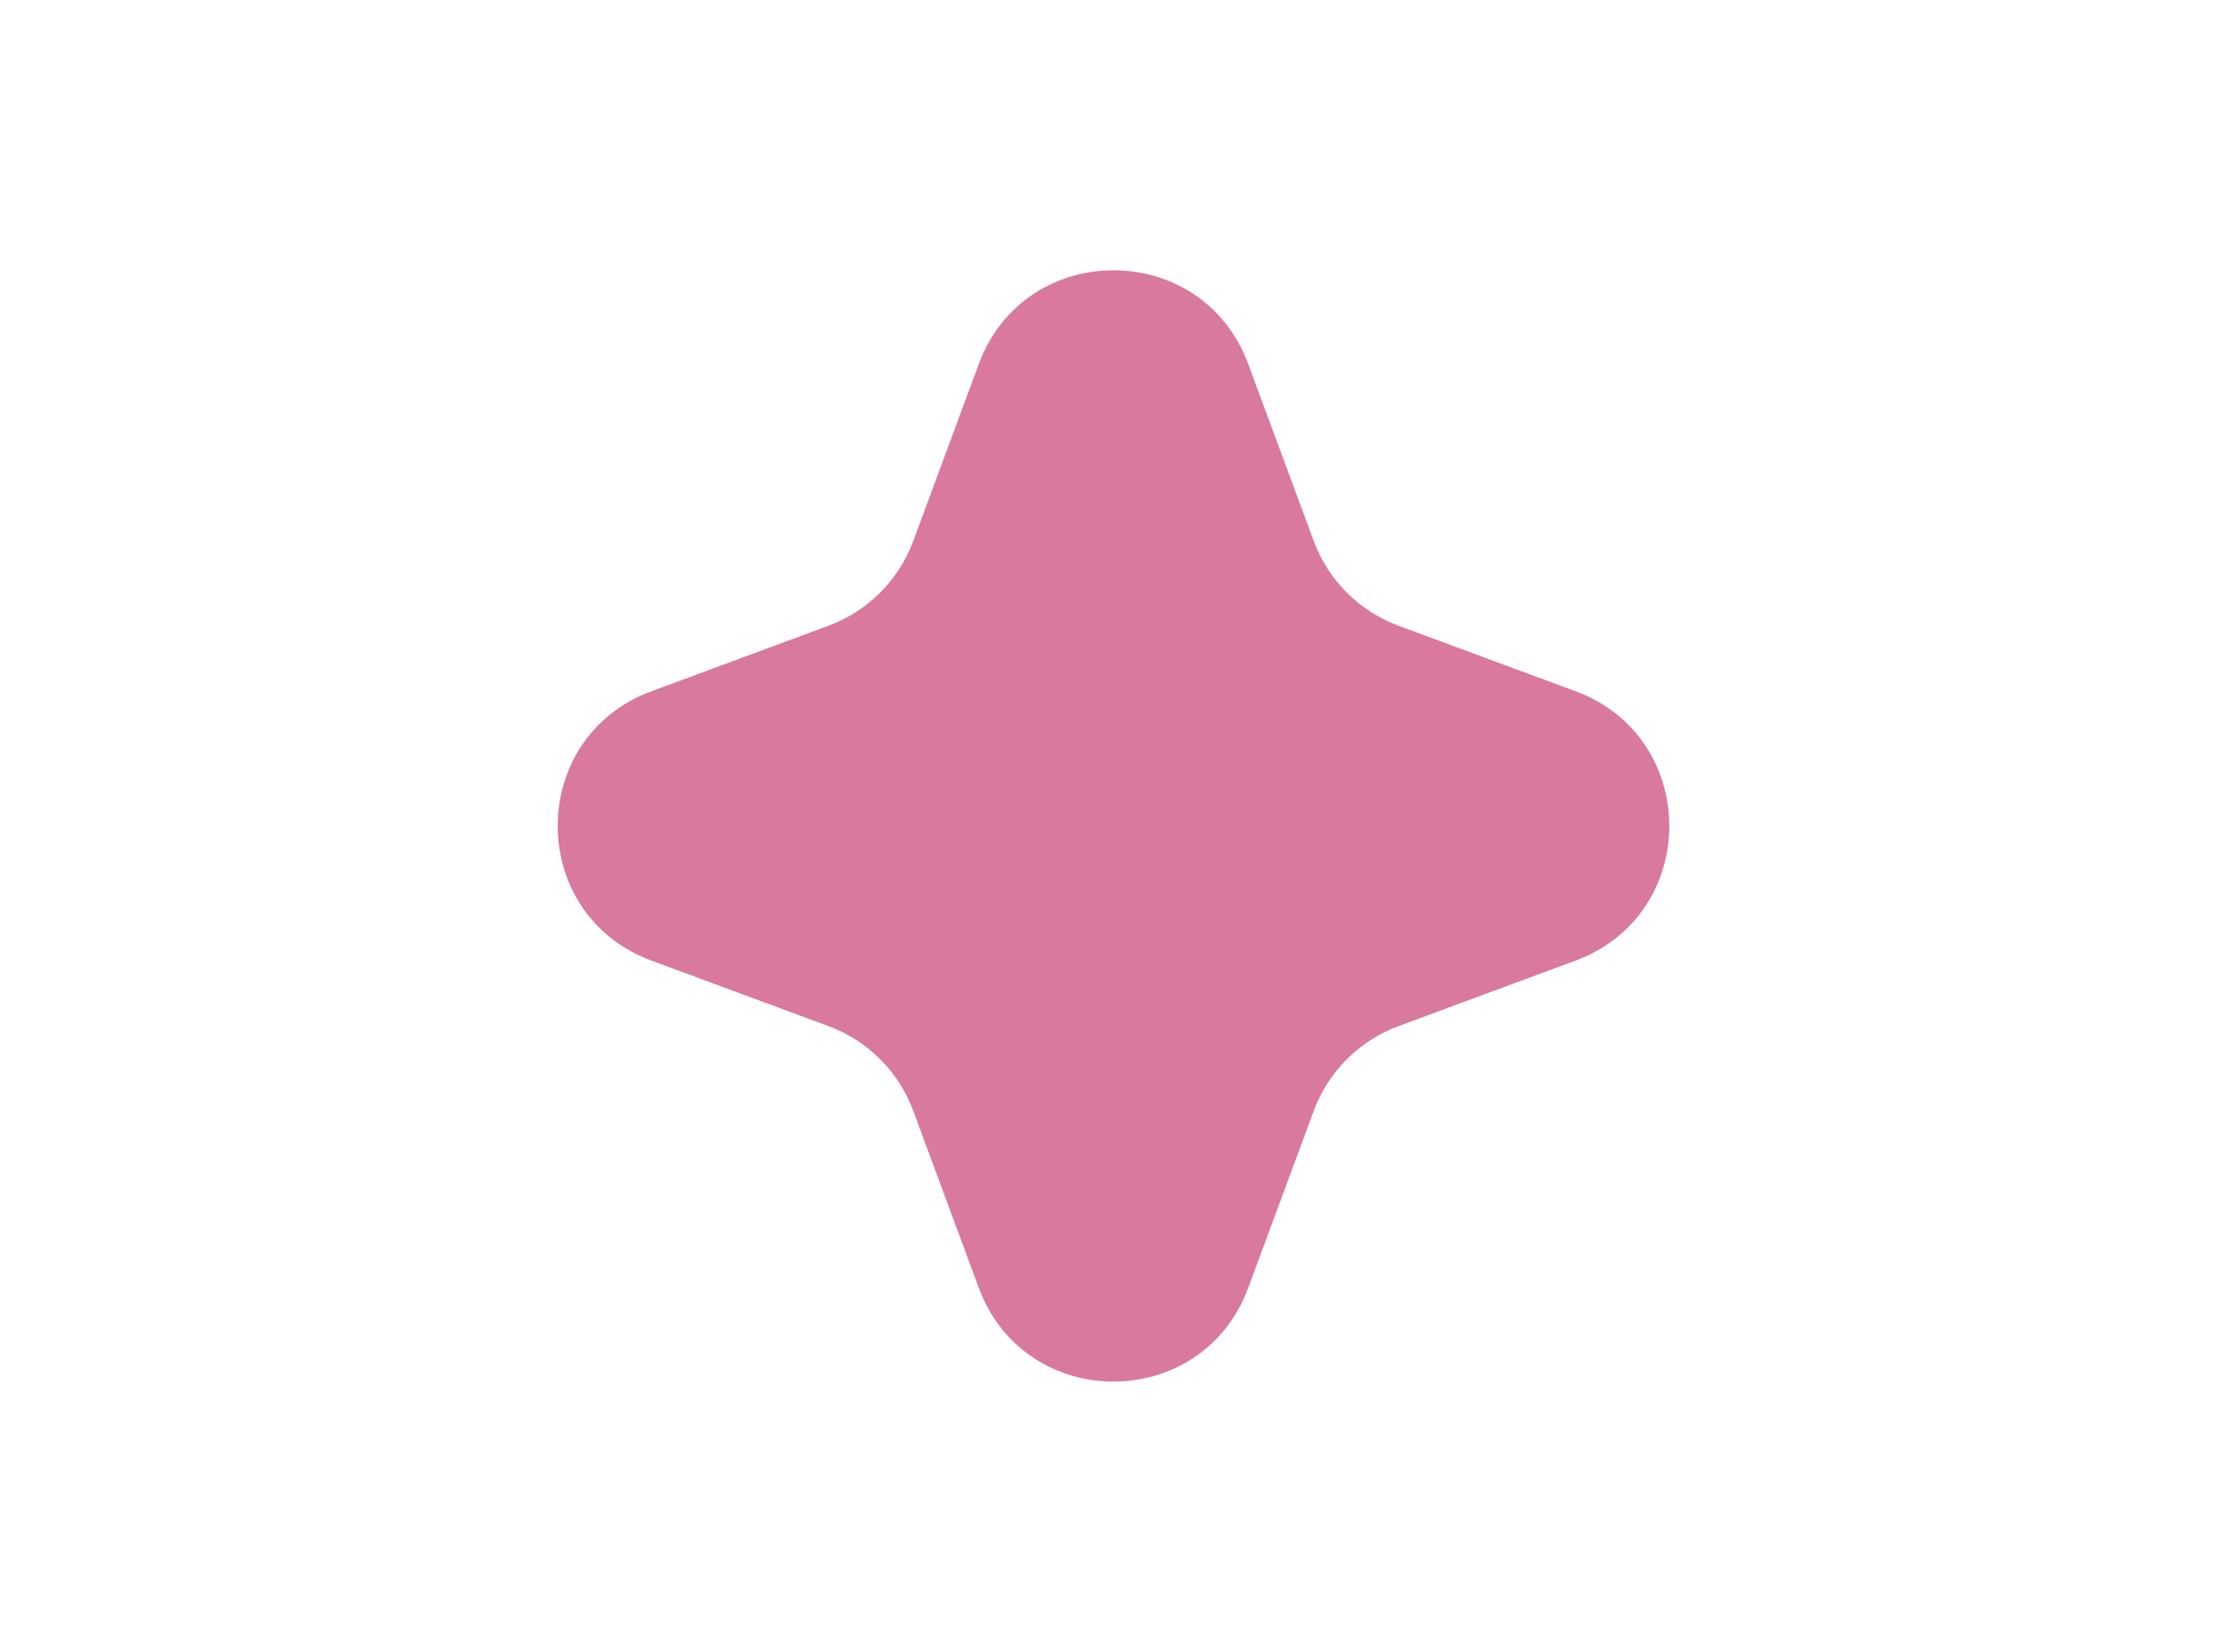 <?xml version="1.0" encoding="UTF-8"?> <svg xmlns="http://www.w3.org/2000/svg" width="62" height="46" viewBox="0 0 62 46" fill="none"><path d="M27.249 10.138C28.537 6.656 33.463 6.656 34.751 10.138L36.574 15.063C36.979 16.158 37.842 17.021 38.937 17.426L43.862 19.249C47.344 20.537 47.344 25.463 43.862 26.751L38.937 28.574C37.842 28.979 36.979 29.842 36.574 30.937L34.751 35.862C33.463 39.344 28.537 39.344 27.249 35.862L25.426 30.937C25.021 29.842 24.158 28.979 23.063 28.574L18.138 26.751C14.656 25.463 14.656 20.537 18.138 19.249L23.063 17.426C24.158 17.021 25.021 16.158 25.426 15.063L27.249 10.138Z" fill="#D9799D"></path></svg> 